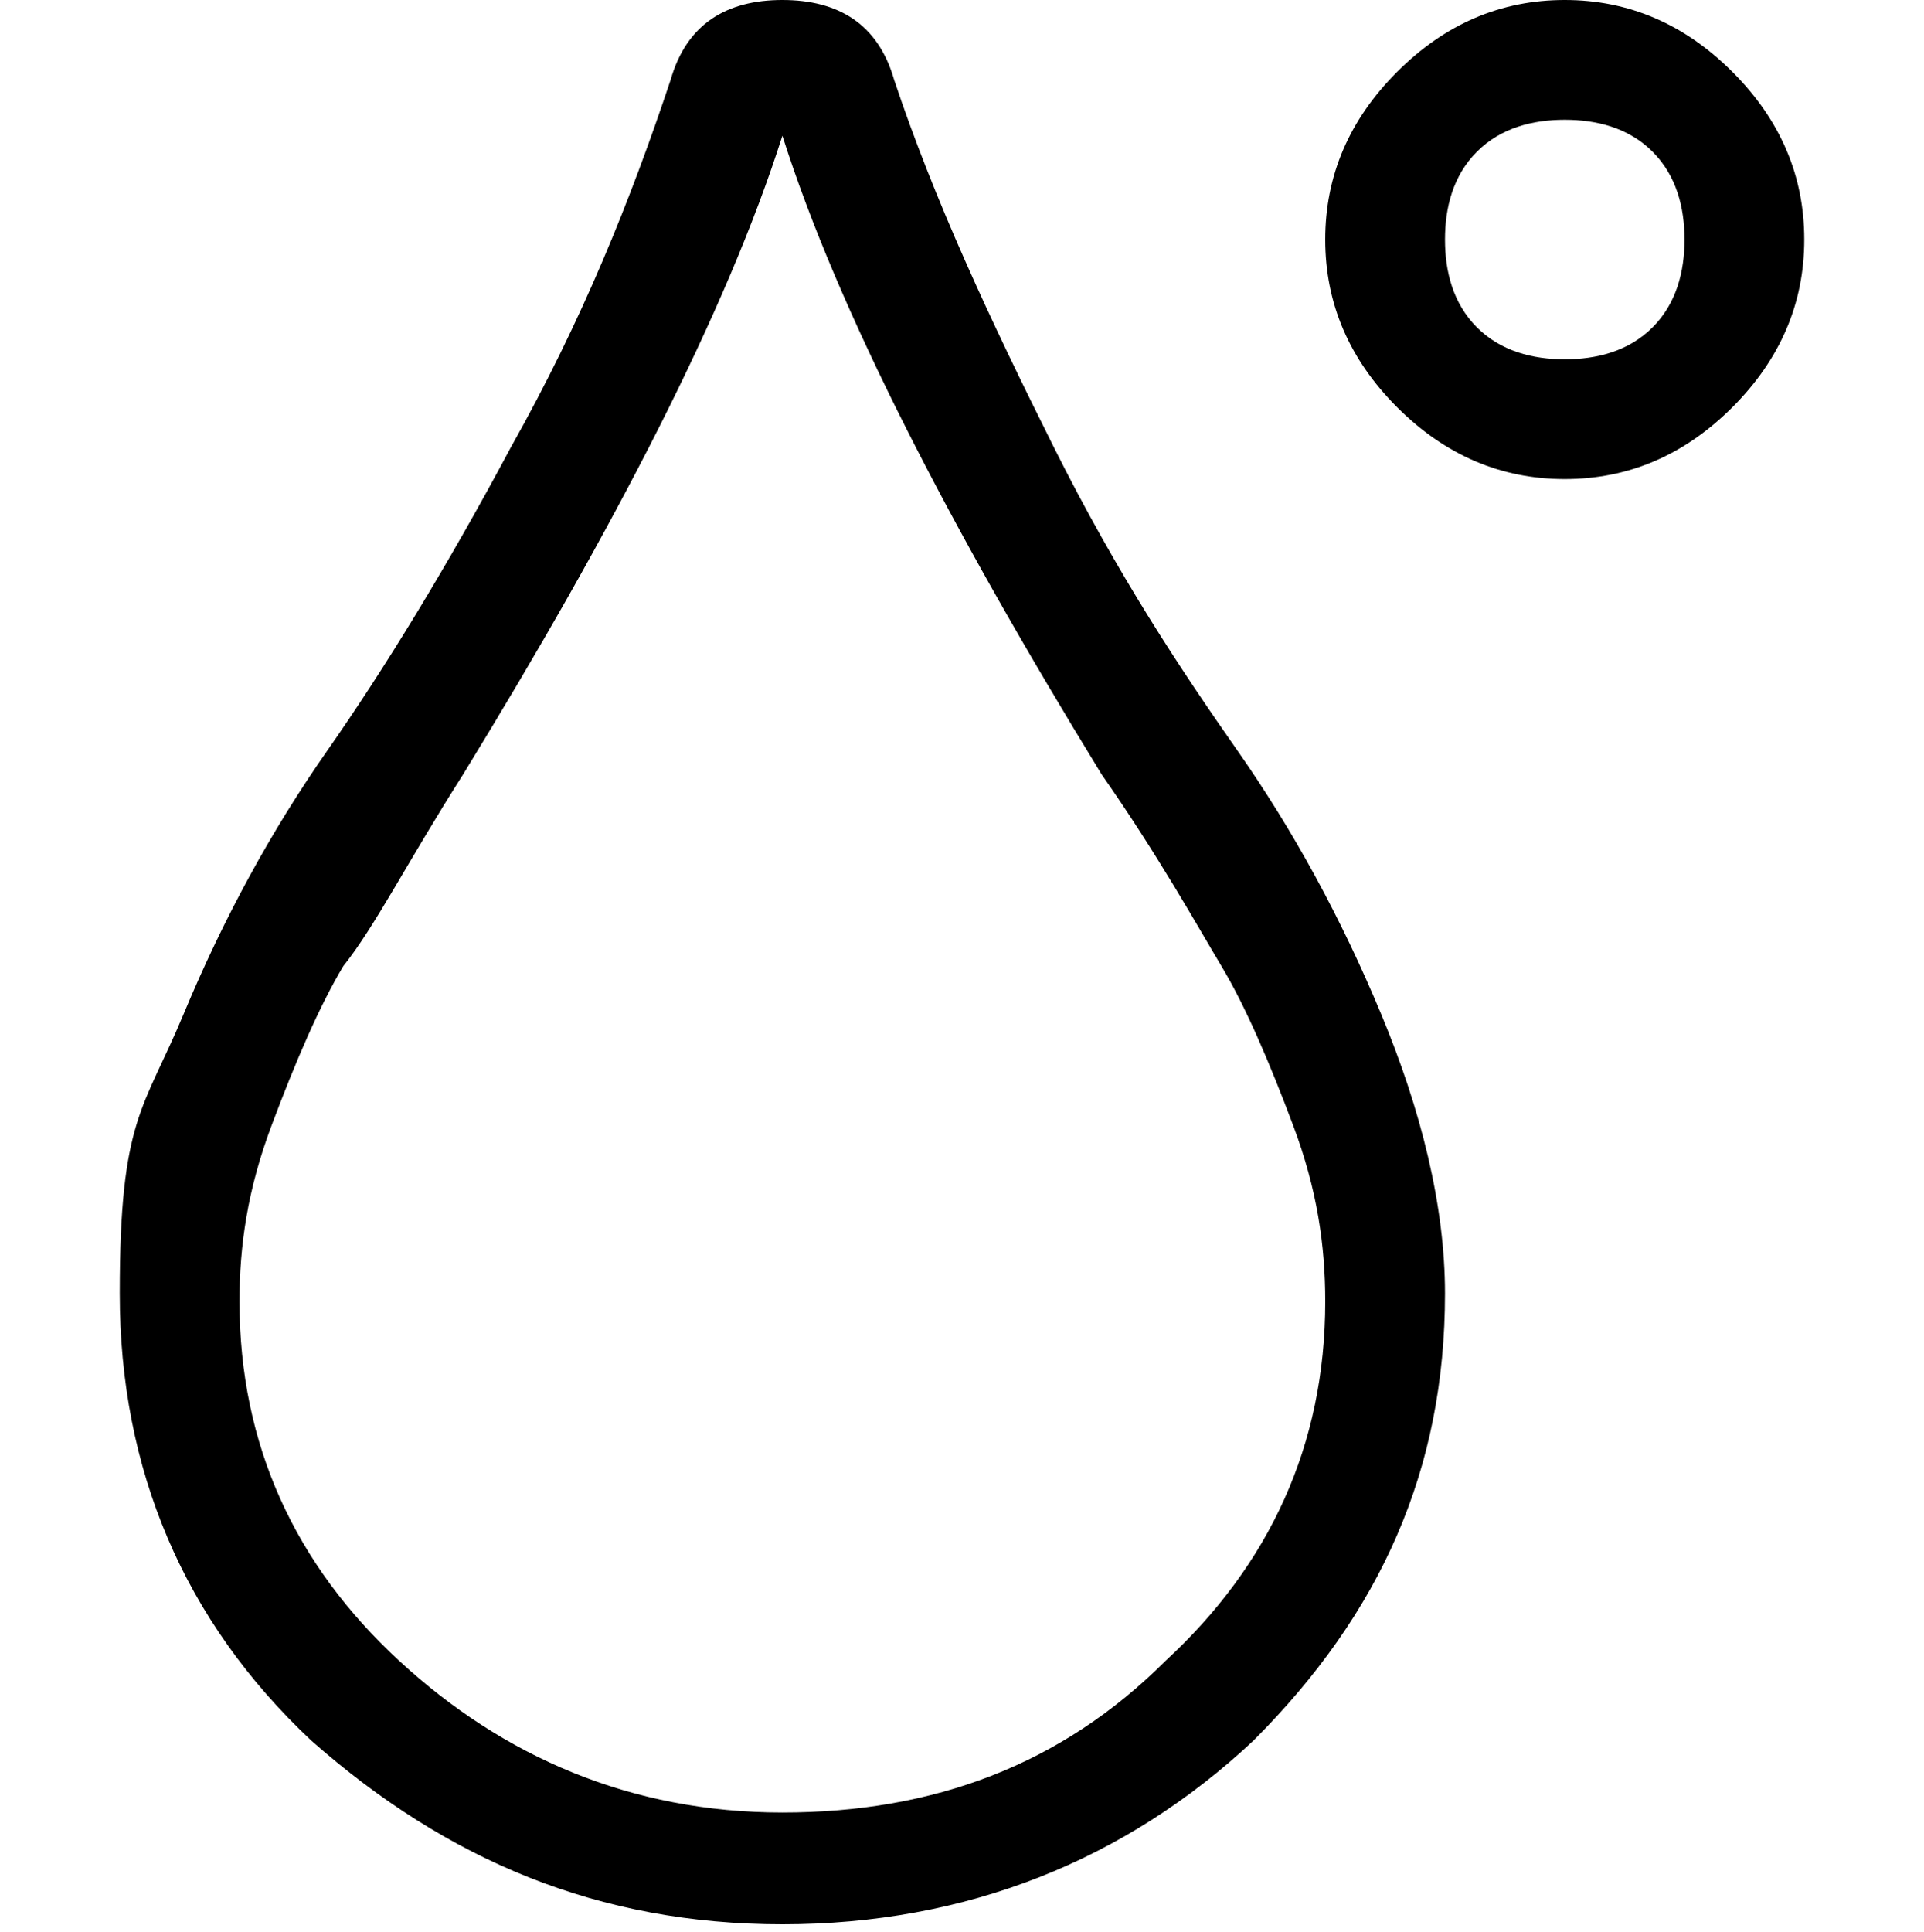 <?xml version="1.0" encoding="UTF-8"?>
<svg id="Calque_1" xmlns="http://www.w3.org/2000/svg" version="1.1" viewBox="0 0 24.1 24.2">
  <!-- Generator: Adobe Illustrator 29.4.0, SVG Export Plug-In . SVG Version: 2.1.0 Build 152)  -->
  <path d="M9.8,0c.7,0,1.2.3,1.4,1,.5,1.5,1.2,3,2,4.6s1.6,2.8,2.3,3.8c.7,1,1.3,2.1,1.8,3.3.5,1.2.8,2.4.8,3.5,0,2.2-.8,4-2.4,5.6-1.6,1.5-3.6,2.3-5.9,2.3s-4.2-.8-5.9-2.3c-1.6-1.5-2.4-3.4-2.4-5.6s.3-2.3.8-3.5c.5-1.2,1.1-2.3,1.8-3.3.7-1,1.5-2.3,2.3-3.8.9-1.6,1.5-3.1,2-4.6.2-.7.7-1,1.4-1ZM16.6,16.3c0-.7-.1-1.4-.4-2.2-.3-.8-.6-1.5-.9-2-.3-.5-.8-1.4-1.5-2.4-1.9-3.1-3.3-5.8-4-8-.7,2.2-2.1,4.9-4,8-.7,1.1-1.1,1.9-1.5,2.4-.3.5-.6,1.2-.9,2-.3.8-.4,1.5-.4,2.2,0,1.8.7,3.3,2,4.5,1.3,1.2,2.9,1.9,4.8,1.9s3.5-.6,4.8-1.9c1.3-1.2,2-2.7,2-4.5ZM17.5.9c.6-.6,1.3-.9,2.1-.9s1.5.3,2.1.9c.6.6.9,1.3.9,2.1s-.3,1.5-.9,2.1-1.3.9-2.1.9-1.5-.3-2.1-.9c-.6-.6-.9-1.3-.9-2.1s.3-1.5.9-2.1ZM18.5,4.1c.3.3.7.4,1.1.4s.8-.1,1.1-.4.4-.7.4-1.1-.1-.8-.4-1.1c-.3-.3-.7-.4-1.1-.4s-.8.1-1.1.4-.4.7-.4,1.1.1.8.4,1.1Z"/>
</svg>